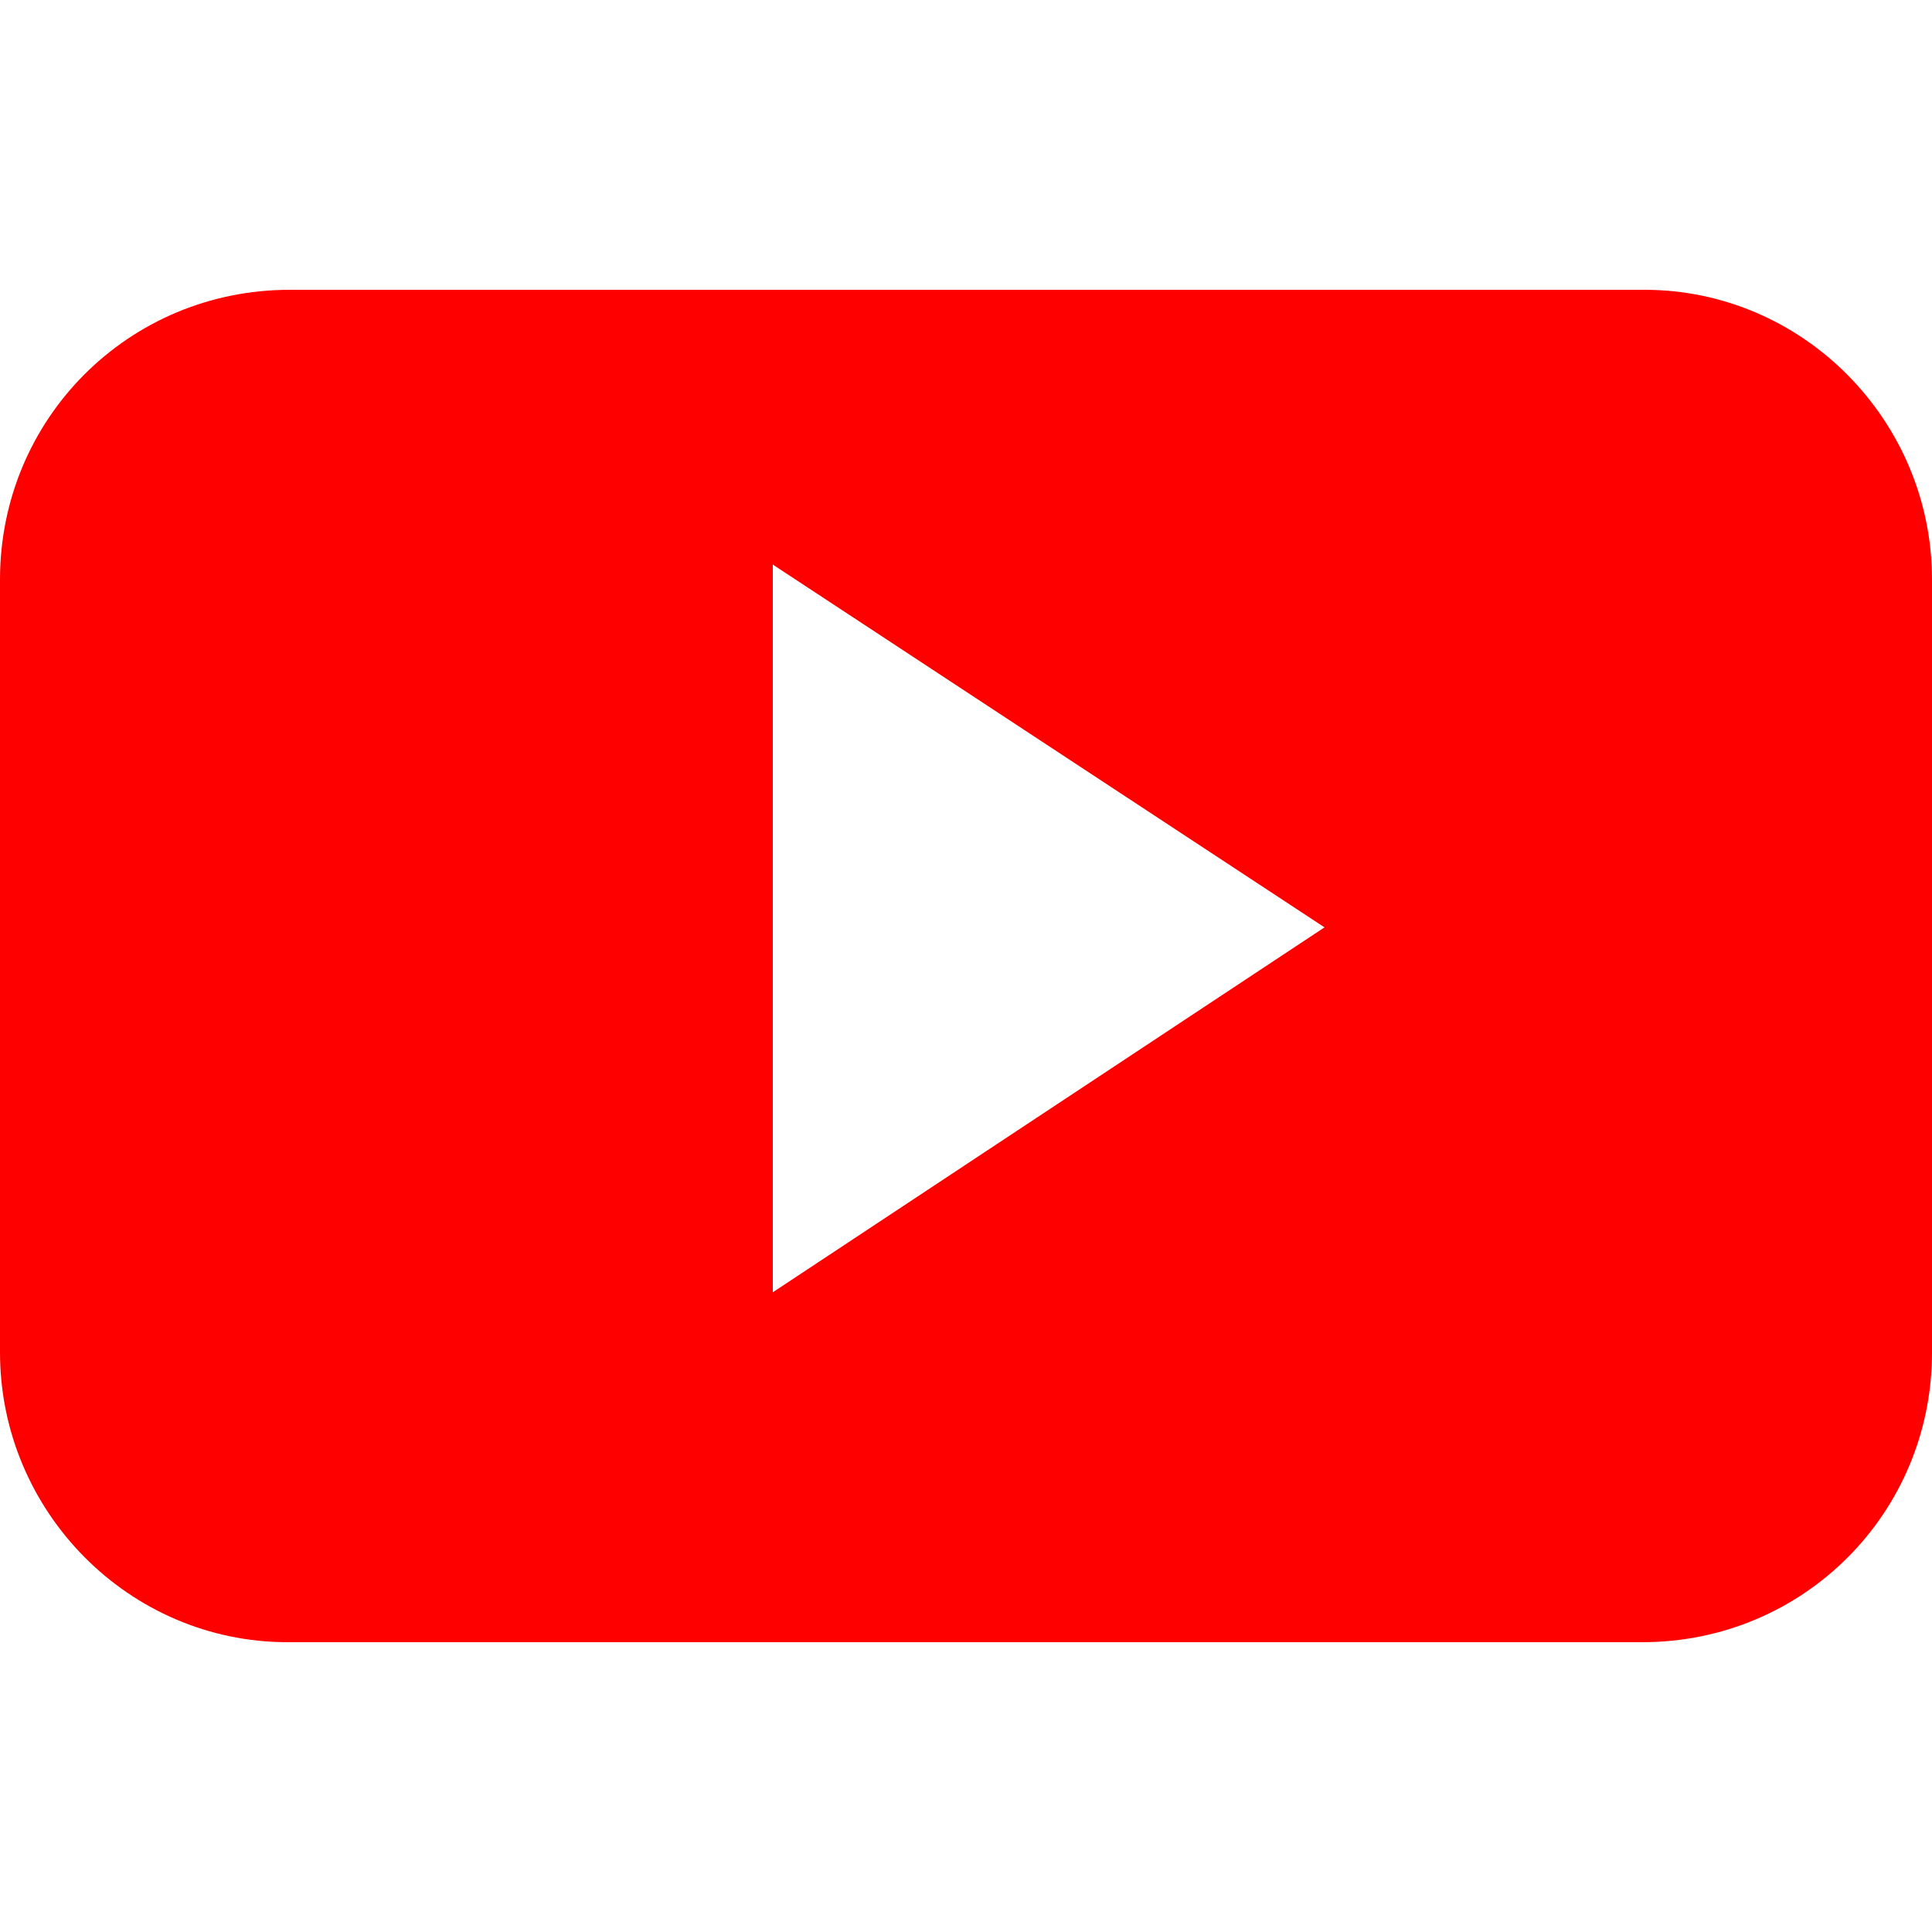 <svg id="Capa_1" xmlns="http://www.w3.org/2000/svg" viewBox="0 0 90 90"><style>.st0{fill:red}</style><path id="YouTube__x28_alt_x29_" class="st0" d="M90 27c0-7.4-6-13.5-13.4-13.5H13.5C6 13.5 0 19.5 0 27v36c0 7.4 6 13.5 13.4 13.5h63.1C84 76.5 90 70.5 90 63V27zM36 60.2V26.3l25.7 16.9-25.7 17z"/></svg>